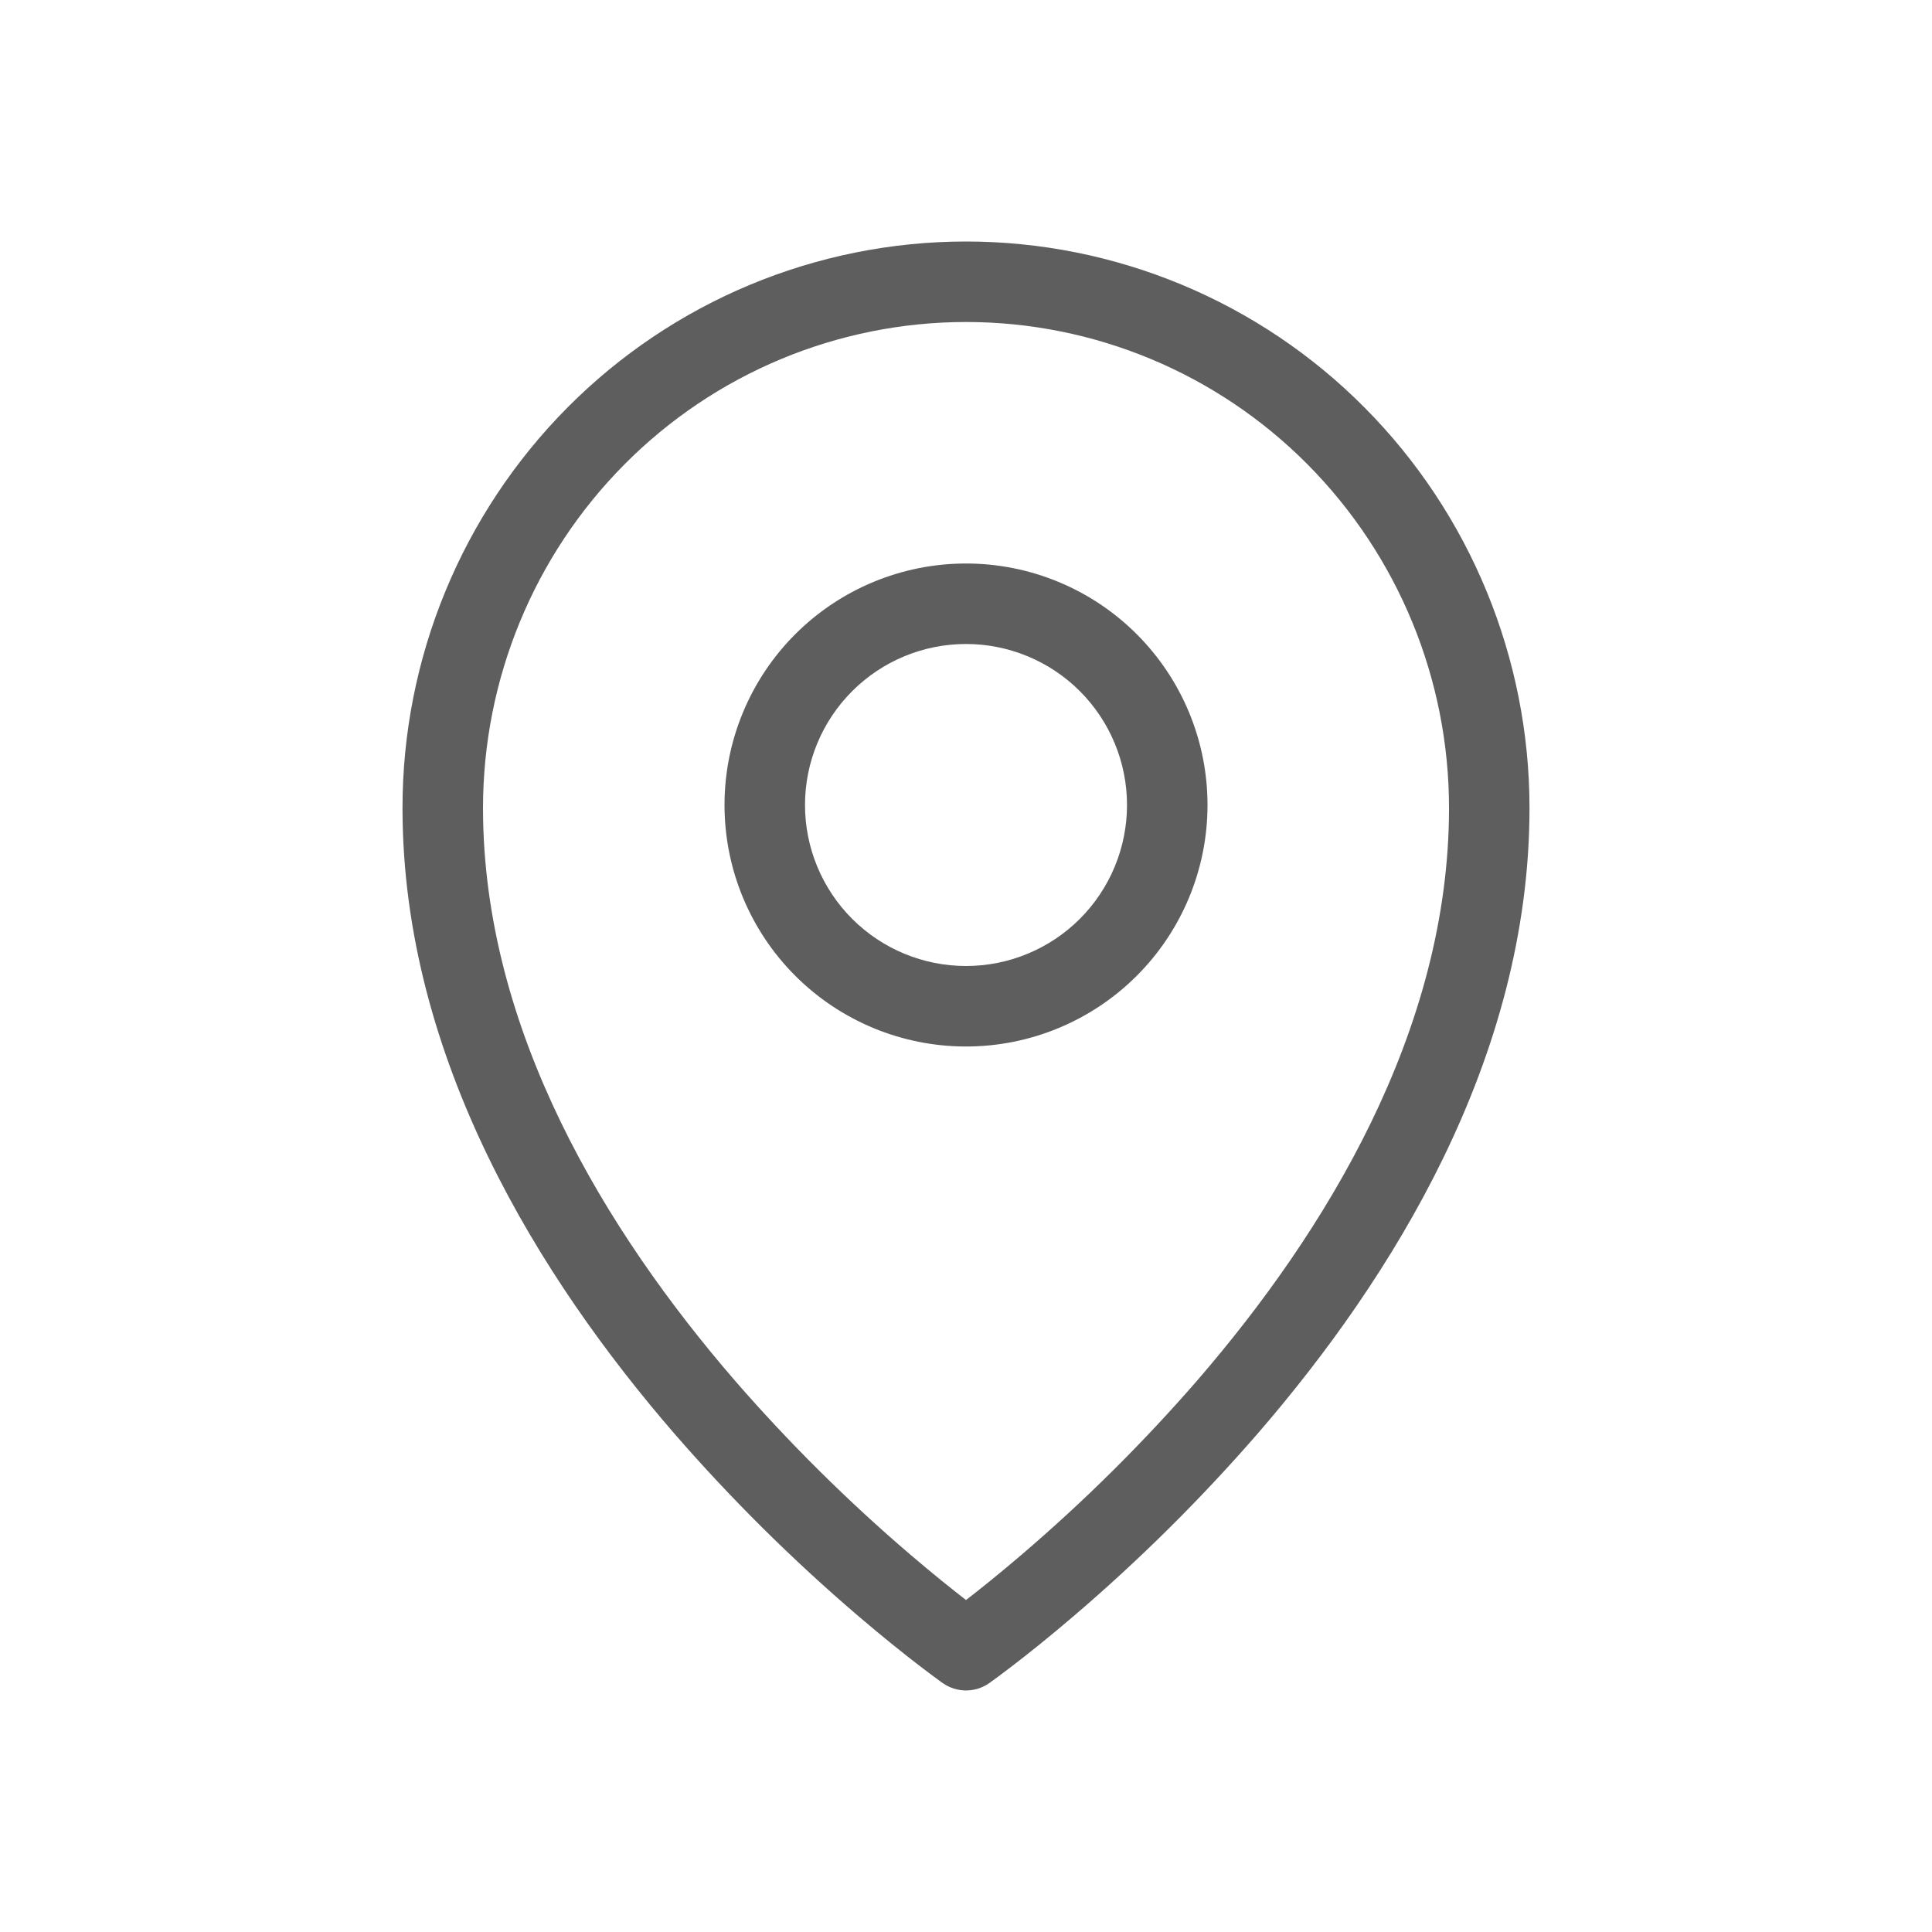 <?xml version="1.0" encoding="UTF-8"?> <svg xmlns="http://www.w3.org/2000/svg" width="148" height="148" viewBox="0 0 148 148" fill="none"> <path fill-rule="evenodd" clip-rule="evenodd" d="M47.845 35.566C51.271 32.115 55.345 29.375 59.834 27.504C64.323 25.634 69.138 24.669 74.001 24.667C83.806 24.667 93.216 28.582 100.157 35.566C107.108 42.569 111.006 52.037 111.001 61.904C111.001 78.943 101.553 94.365 91.711 105.752C87.564 110.527 83.067 114.988 78.259 119.097C76.514 120.589 75.052 121.758 74.001 122.569C72.952 121.758 71.488 120.589 69.743 119.097C64.934 114.988 60.438 110.527 56.29 105.752C46.448 94.365 37.001 78.943 37.001 61.904C37.001 52.022 40.904 42.55 47.845 35.566ZM72.225 128.936L74.001 126.417L75.777 128.936C75.257 129.301 74.636 129.497 74.001 129.497C73.365 129.497 72.745 129.301 72.225 128.936ZM72.225 128.936L74.001 126.417L75.777 128.936L75.789 128.93L75.82 128.908L75.912 128.837L76.276 128.575C76.585 128.347 77.035 128.014 77.602 127.576C78.737 126.707 80.346 125.427 82.267 123.784C87.31 119.473 92.025 114.794 96.373 109.785C106.573 97.988 117.167 81.15 117.167 61.901C117.167 50.4 112.622 39.362 104.532 31.222C100.533 27.193 95.777 23.995 90.537 21.812C85.297 19.628 79.677 18.503 74.001 18.5C68.324 18.503 62.705 19.628 57.465 21.81C52.225 23.993 47.469 27.191 43.469 31.219C35.371 39.377 30.828 50.408 30.834 61.904C30.834 81.15 41.428 97.988 51.628 109.785C55.977 114.794 60.692 119.473 65.734 123.784C67.658 125.427 69.265 126.707 70.399 127.576C70.956 128.005 71.518 128.426 72.086 128.84L72.185 128.908L72.212 128.93L72.225 128.936ZM61.667 61.667C61.667 58.396 62.967 55.259 65.28 52.946C67.593 50.633 70.73 49.333 74.001 49.333C77.272 49.333 80.409 50.633 82.722 52.946C85.035 55.259 86.334 58.396 86.334 61.667C86.334 64.938 85.035 68.075 82.722 70.388C80.409 72.701 77.272 74 74.001 74C70.73 74 67.593 72.701 65.28 70.388C62.967 68.075 61.667 64.938 61.667 61.667ZM74.001 43.167C69.094 43.167 64.389 45.116 60.919 48.585C57.45 52.055 55.501 56.76 55.501 61.667C55.501 66.573 57.45 71.279 60.919 74.748C64.389 78.218 69.094 80.167 74.001 80.167C78.907 80.167 83.613 78.218 87.082 74.748C90.552 71.279 92.501 66.573 92.501 61.667C92.501 56.76 90.552 52.055 87.082 48.585C83.613 45.116 78.907 43.167 74.001 43.167Z" fill="#5E5E5E"></path> </svg> 
